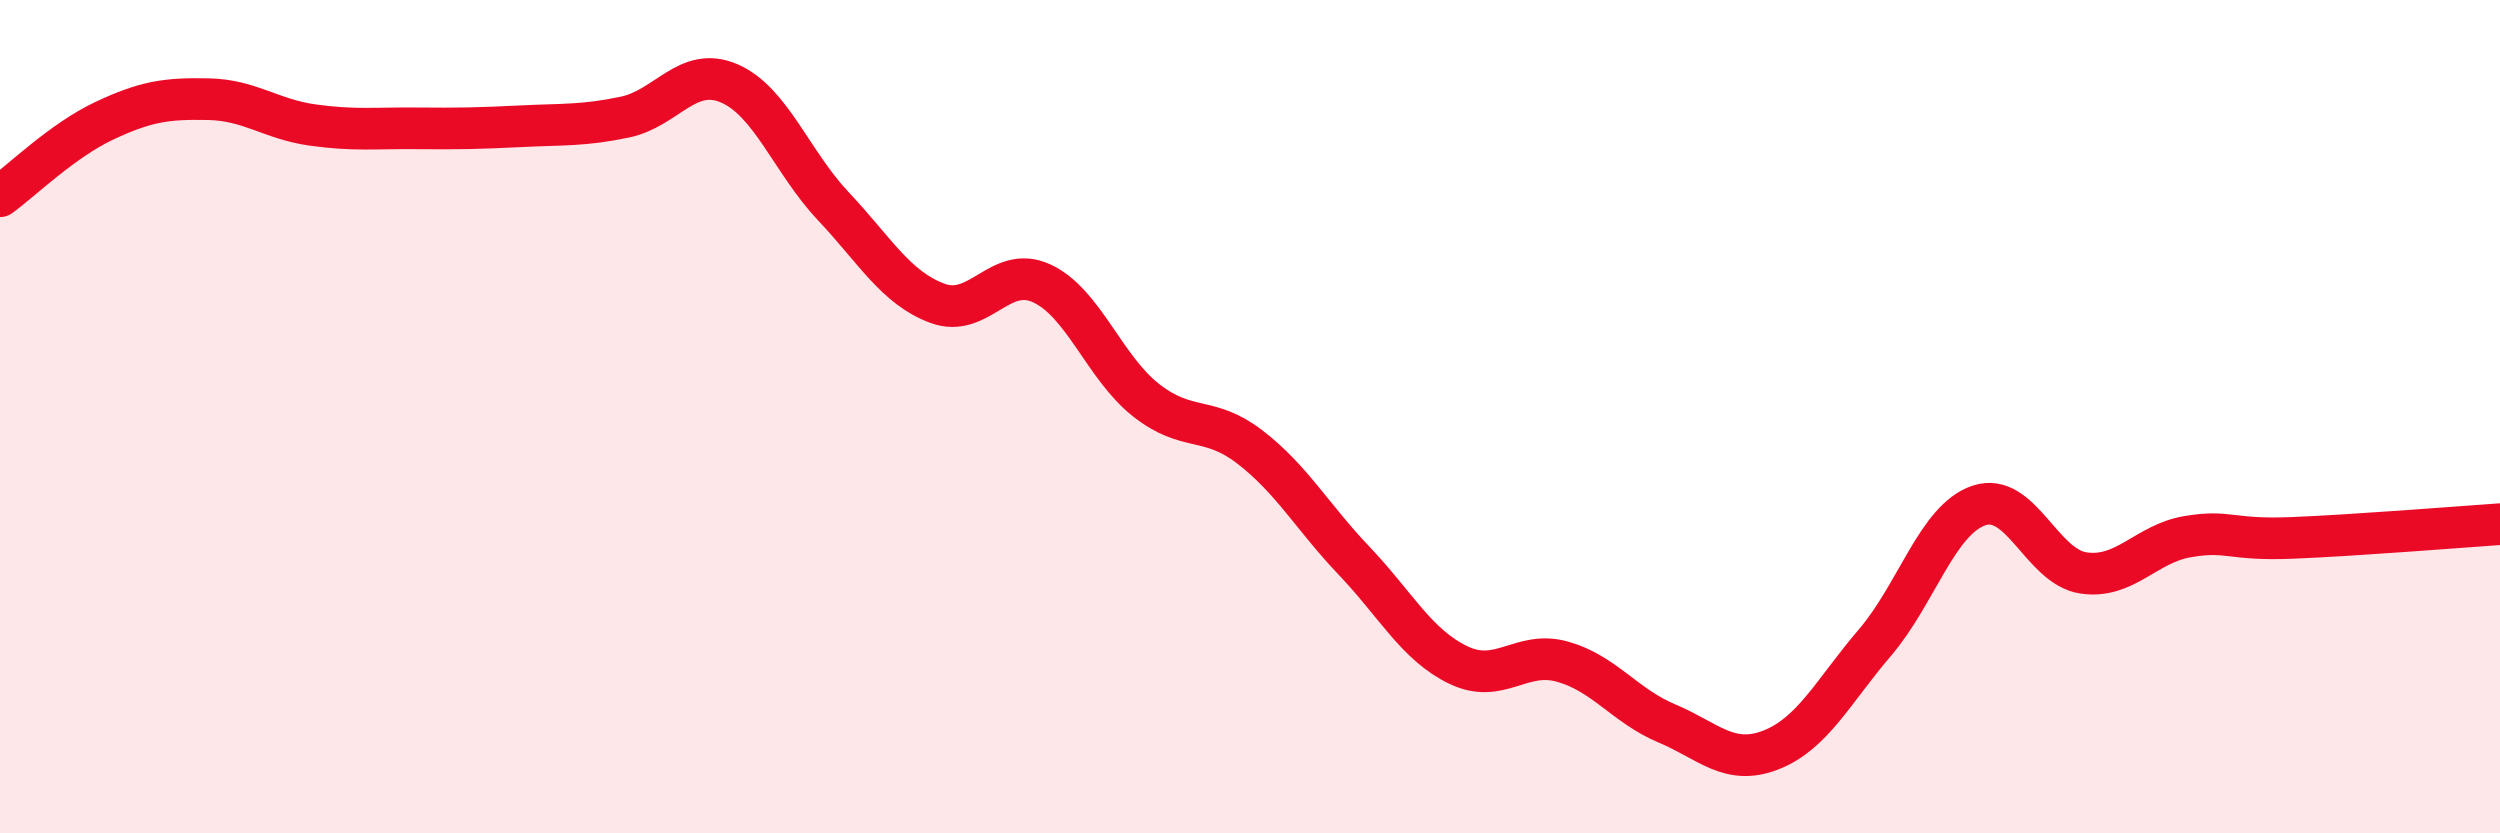 
    <svg width="60" height="20" viewBox="0 0 60 20" xmlns="http://www.w3.org/2000/svg">
      <path
        d="M 0,4.71 C 0.5,4.35 1.5,3.37 2.5,2.9 C 3.5,2.43 4,2.36 5,2.38 C 6,2.4 6.5,2.86 7.5,3 C 8.5,3.14 9,3.07 10,3.08 C 11,3.09 11.5,3.08 12.5,3.03 C 13.5,2.98 14,3.02 15,2.81 C 16,2.6 16.5,1.57 17.5,2 C 18.5,2.43 19,3.89 20,4.95 C 21,6.01 21.5,6.91 22.5,7.28 C 23.5,7.65 24,6.34 25,6.8 C 26,7.26 26.5,8.81 27.5,9.6 C 28.5,10.39 29,9.96 30,10.73 C 31,11.5 31.5,12.41 32.5,13.46 C 33.5,14.51 34,15.48 35,15.96 C 36,16.44 36.5,15.6 37.5,15.88 C 38.5,16.16 39,16.94 40,17.36 C 41,17.78 41.5,18.39 42.5,18 C 43.5,17.61 44,16.59 45,15.42 C 46,14.25 46.5,12.46 47.5,12.13 C 48.5,11.8 49,13.6 50,13.75 C 51,13.9 51.5,13.05 52.5,12.88 C 53.5,12.71 53.5,12.97 55,12.91 C 56.5,12.85 59,12.65 60,12.58L60 20L0 20Z"
        fill="#EB0A25"
        opacity="0.1"
        stroke-linecap="round"
        stroke-linejoin="round"
      />
      <path
        d="M 0,4.71 C 0.5,4.35 1.5,3.37 2.5,2.9 C 3.5,2.43 4,2.36 5,2.38 C 6,2.4 6.5,2.86 7.5,3 C 8.5,3.14 9,3.07 10,3.08 C 11,3.09 11.5,3.08 12.5,3.03 C 13.5,2.98 14,3.02 15,2.81 C 16,2.6 16.5,1.57 17.5,2 C 18.5,2.43 19,3.89 20,4.95 C 21,6.01 21.5,6.91 22.5,7.28 C 23.5,7.65 24,6.34 25,6.8 C 26,7.26 26.5,8.81 27.5,9.6 C 28.5,10.39 29,9.96 30,10.73 C 31,11.5 31.5,12.41 32.5,13.46 C 33.5,14.51 34,15.48 35,15.96 C 36,16.44 36.5,15.6 37.5,15.88 C 38.5,16.16 39,16.94 40,17.36 C 41,17.78 41.5,18.39 42.5,18 C 43.5,17.61 44,16.59 45,15.42 C 46,14.25 46.5,12.46 47.5,12.13 C 48.5,11.8 49,13.6 50,13.75 C 51,13.9 51.5,13.05 52.5,12.88 C 53.5,12.71 53.5,12.97 55,12.91 C 56.5,12.85 59,12.65 60,12.58"
        stroke="#EB0A25"
        stroke-width="1"
        fill="none"
        stroke-linecap="round"
        stroke-linejoin="round"
      />
    </svg>
  